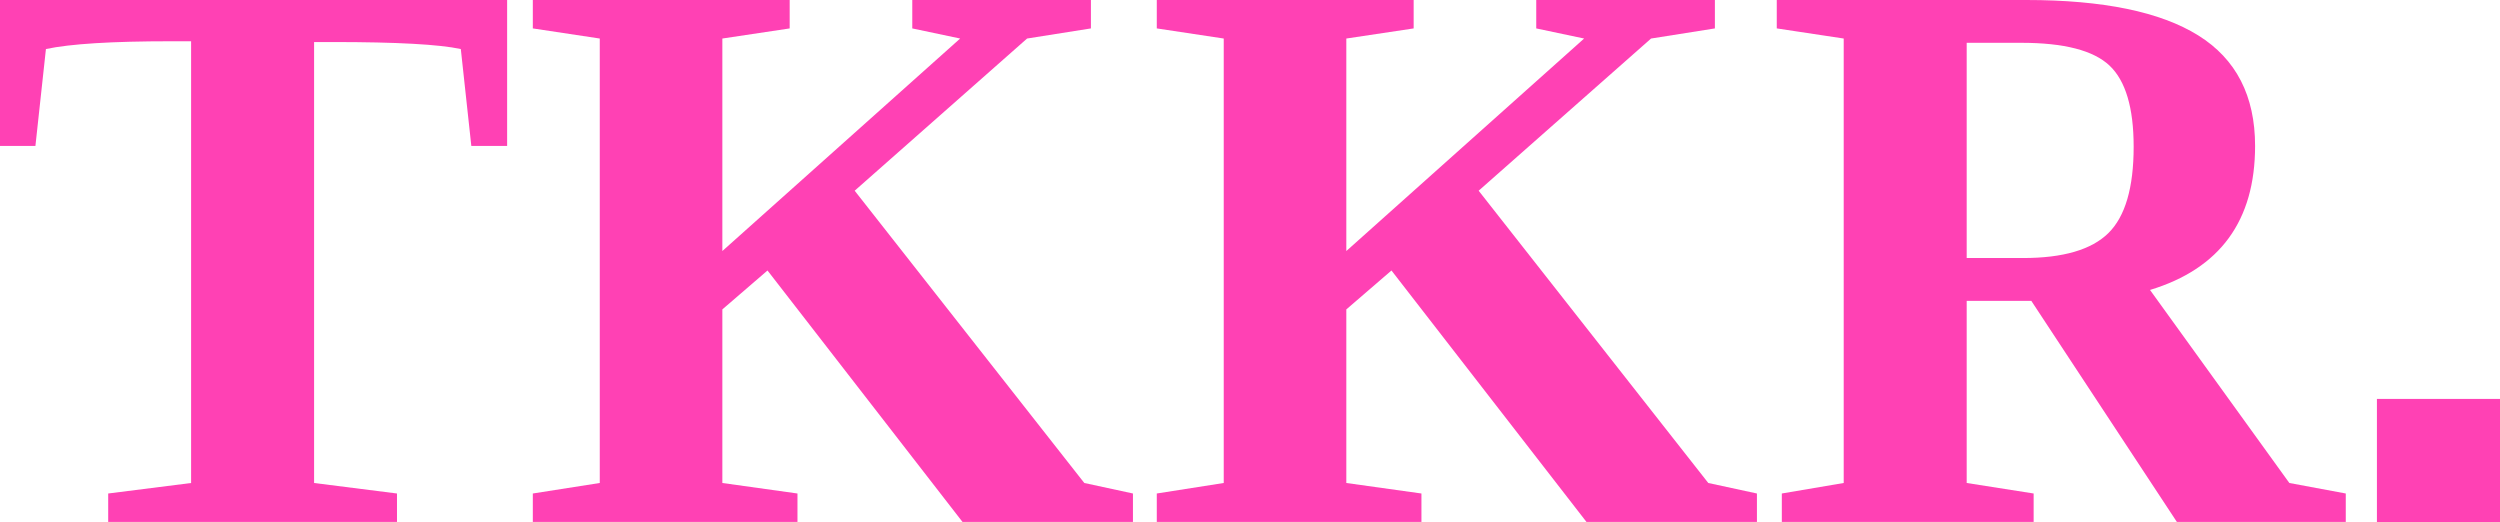 <!-- Generator: Adobe Illustrator 22.0.1, SVG Export Plug-In  -->
<svg version="1.1"
	 xmlns="http://www.w3.org/2000/svg" xmlns:xlink="http://www.w3.org/1999/xlink" xmlns:a="http://ns.adobe.com/AdobeSVGViewerExtensions/3.0/"
	 x="0px" y="0px" width="178.583px" height="37.288px" viewBox="0 0 178.583 37.288"
	 style="enable-background:new 0 0 178.583 37.288;" xml:space="preserve">
<style type="text/css">
	.st0{clip-path:url(#SVGID_2_);fill:#FF41B4;}
	.st1{clip-path:url(#SVGID_4_);fill:#FF41B4;}
</style>
<defs>
</defs>
<g>
	<defs>
		<rect id="SVGID_1_" y="0" width="178.583" height="37.288"/>
	</defs>
	<clipPath id="SVGID_2_">
		<use xlink:href="#SVGID_1_"  style="overflow:visible;"/>
	</clipPath>
	<path class="st0" d="M7.729,37.282v-2.03l5.922-0.75V2.947h-1.418c-4.245,0-7.229,0.186-8.952,0.556L2.53,10.426H0V0h36.226v10.426
		h-2.558l-0.751-6.923c-1.538-0.333-4.578-0.5-9.119-0.5h-1.362v31.499l5.922,0.75v2.03H7.729z"/>
	<polygon class="st0" points="77.928,0 77.928,2.03 73.368,2.752 61.052,13.623 77.455,34.501 80.93,35.252 80.93,37.282 
		68.754,37.282 54.825,19.322 51.6,22.102 51.6,34.501 56.966,35.252 56.966,37.282 38.061,37.282 38.061,35.252 42.843,34.501 
		42.843,2.752 38.061,2.03 38.061,0 56.409,0 56.409,2.03 51.6,2.752 51.6,17.932 68.587,2.752 65.167,2.03 65.167,0 	"/>
	<polygon class="st0" points="122.5,0 122.5,2.03 117.94,2.752 105.625,13.623 122.028,34.501 125.503,35.252 125.503,37.282 
		113.326,37.282 99.397,19.322 96.172,22.102 96.172,34.501 101.538,35.252 101.538,37.282 82.633,37.282 82.633,35.252 
		87.415,34.501 87.415,2.752 82.633,2.03 82.633,0 100.982,0 100.982,2.03 96.172,2.752 96.172,17.932 113.159,2.752 109.739,2.03 
		109.739,0 	"/>
	<path class="st0" d="M140.487,21.49v13.011l4.782,0.751v2.03h-17.988v-2.03l4.421-0.751V2.752l-4.782-0.723V0h17.821
		c5.486,0,9.582,0.844,12.288,2.53c2.706,1.687,4.059,4.319,4.059,7.896c0,5.337-2.502,8.766-7.506,10.286l9.953,13.789l4.031,0.751
		v2.03H155.5L145.102,21.49H140.487z M152.414,10.481c0-2.78-0.575-4.712-1.724-5.796c-1.149-1.085-3.252-1.627-6.311-1.627h-3.892
		v15.374h4.031c2.854,0,4.884-0.593,6.089-1.779C151.812,15.467,152.414,13.41,152.414,10.481"/>
	<rect x="169.791" y="28.496" class="st0" width="8.792" height="8.792"/>
</g>
</svg>